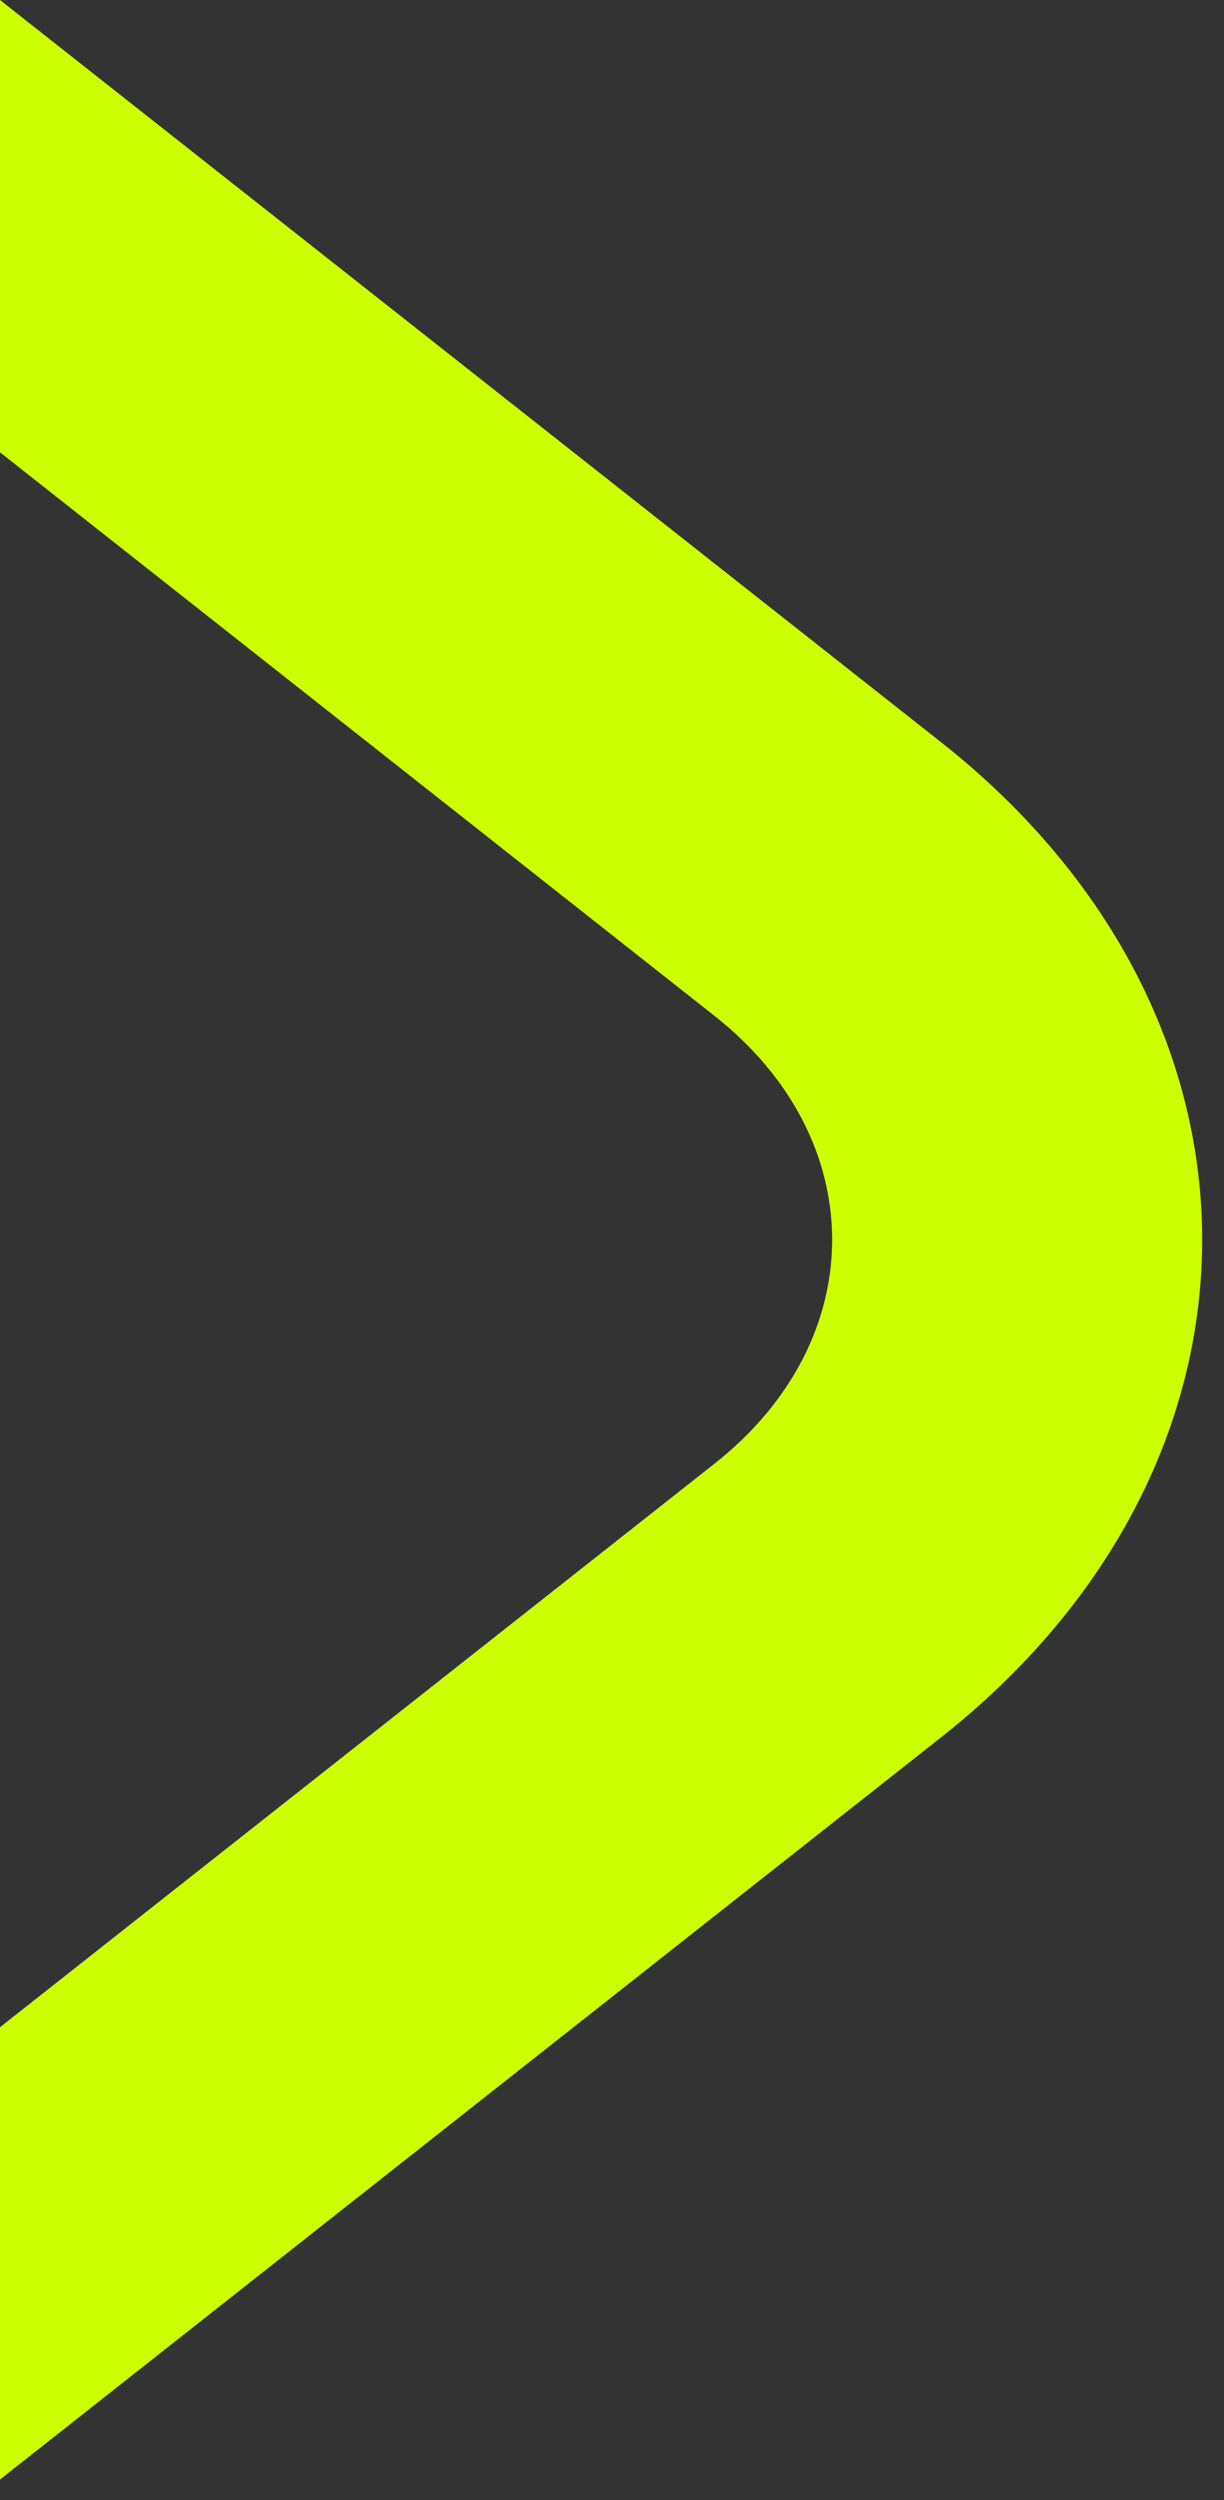 <svg width="47" height="96" viewBox="0 0 47 96" fill="none" xmlns="http://www.w3.org/2000/svg">
<rect x="0" y="0" width="47" height="96" fill="#333333" stroke="none"/>
<g clip-path="url(#clip0_571_220)">
<path d="M0 77.839L27.44 56.197C33.458 51.451 33.458 43.756 27.44 39.01L0 17.368V0L36.12 28.486C49.508 39.044 49.508 56.163 36.12 66.722L0 95.207V77.838V77.839Z" fill="#CCFF00"/>
</g>
<defs>
<clipPath id="clip0_571_220">
<rect width="46.161" height="95.207" fill="white"/>
</clipPath>
</defs>
</svg>
